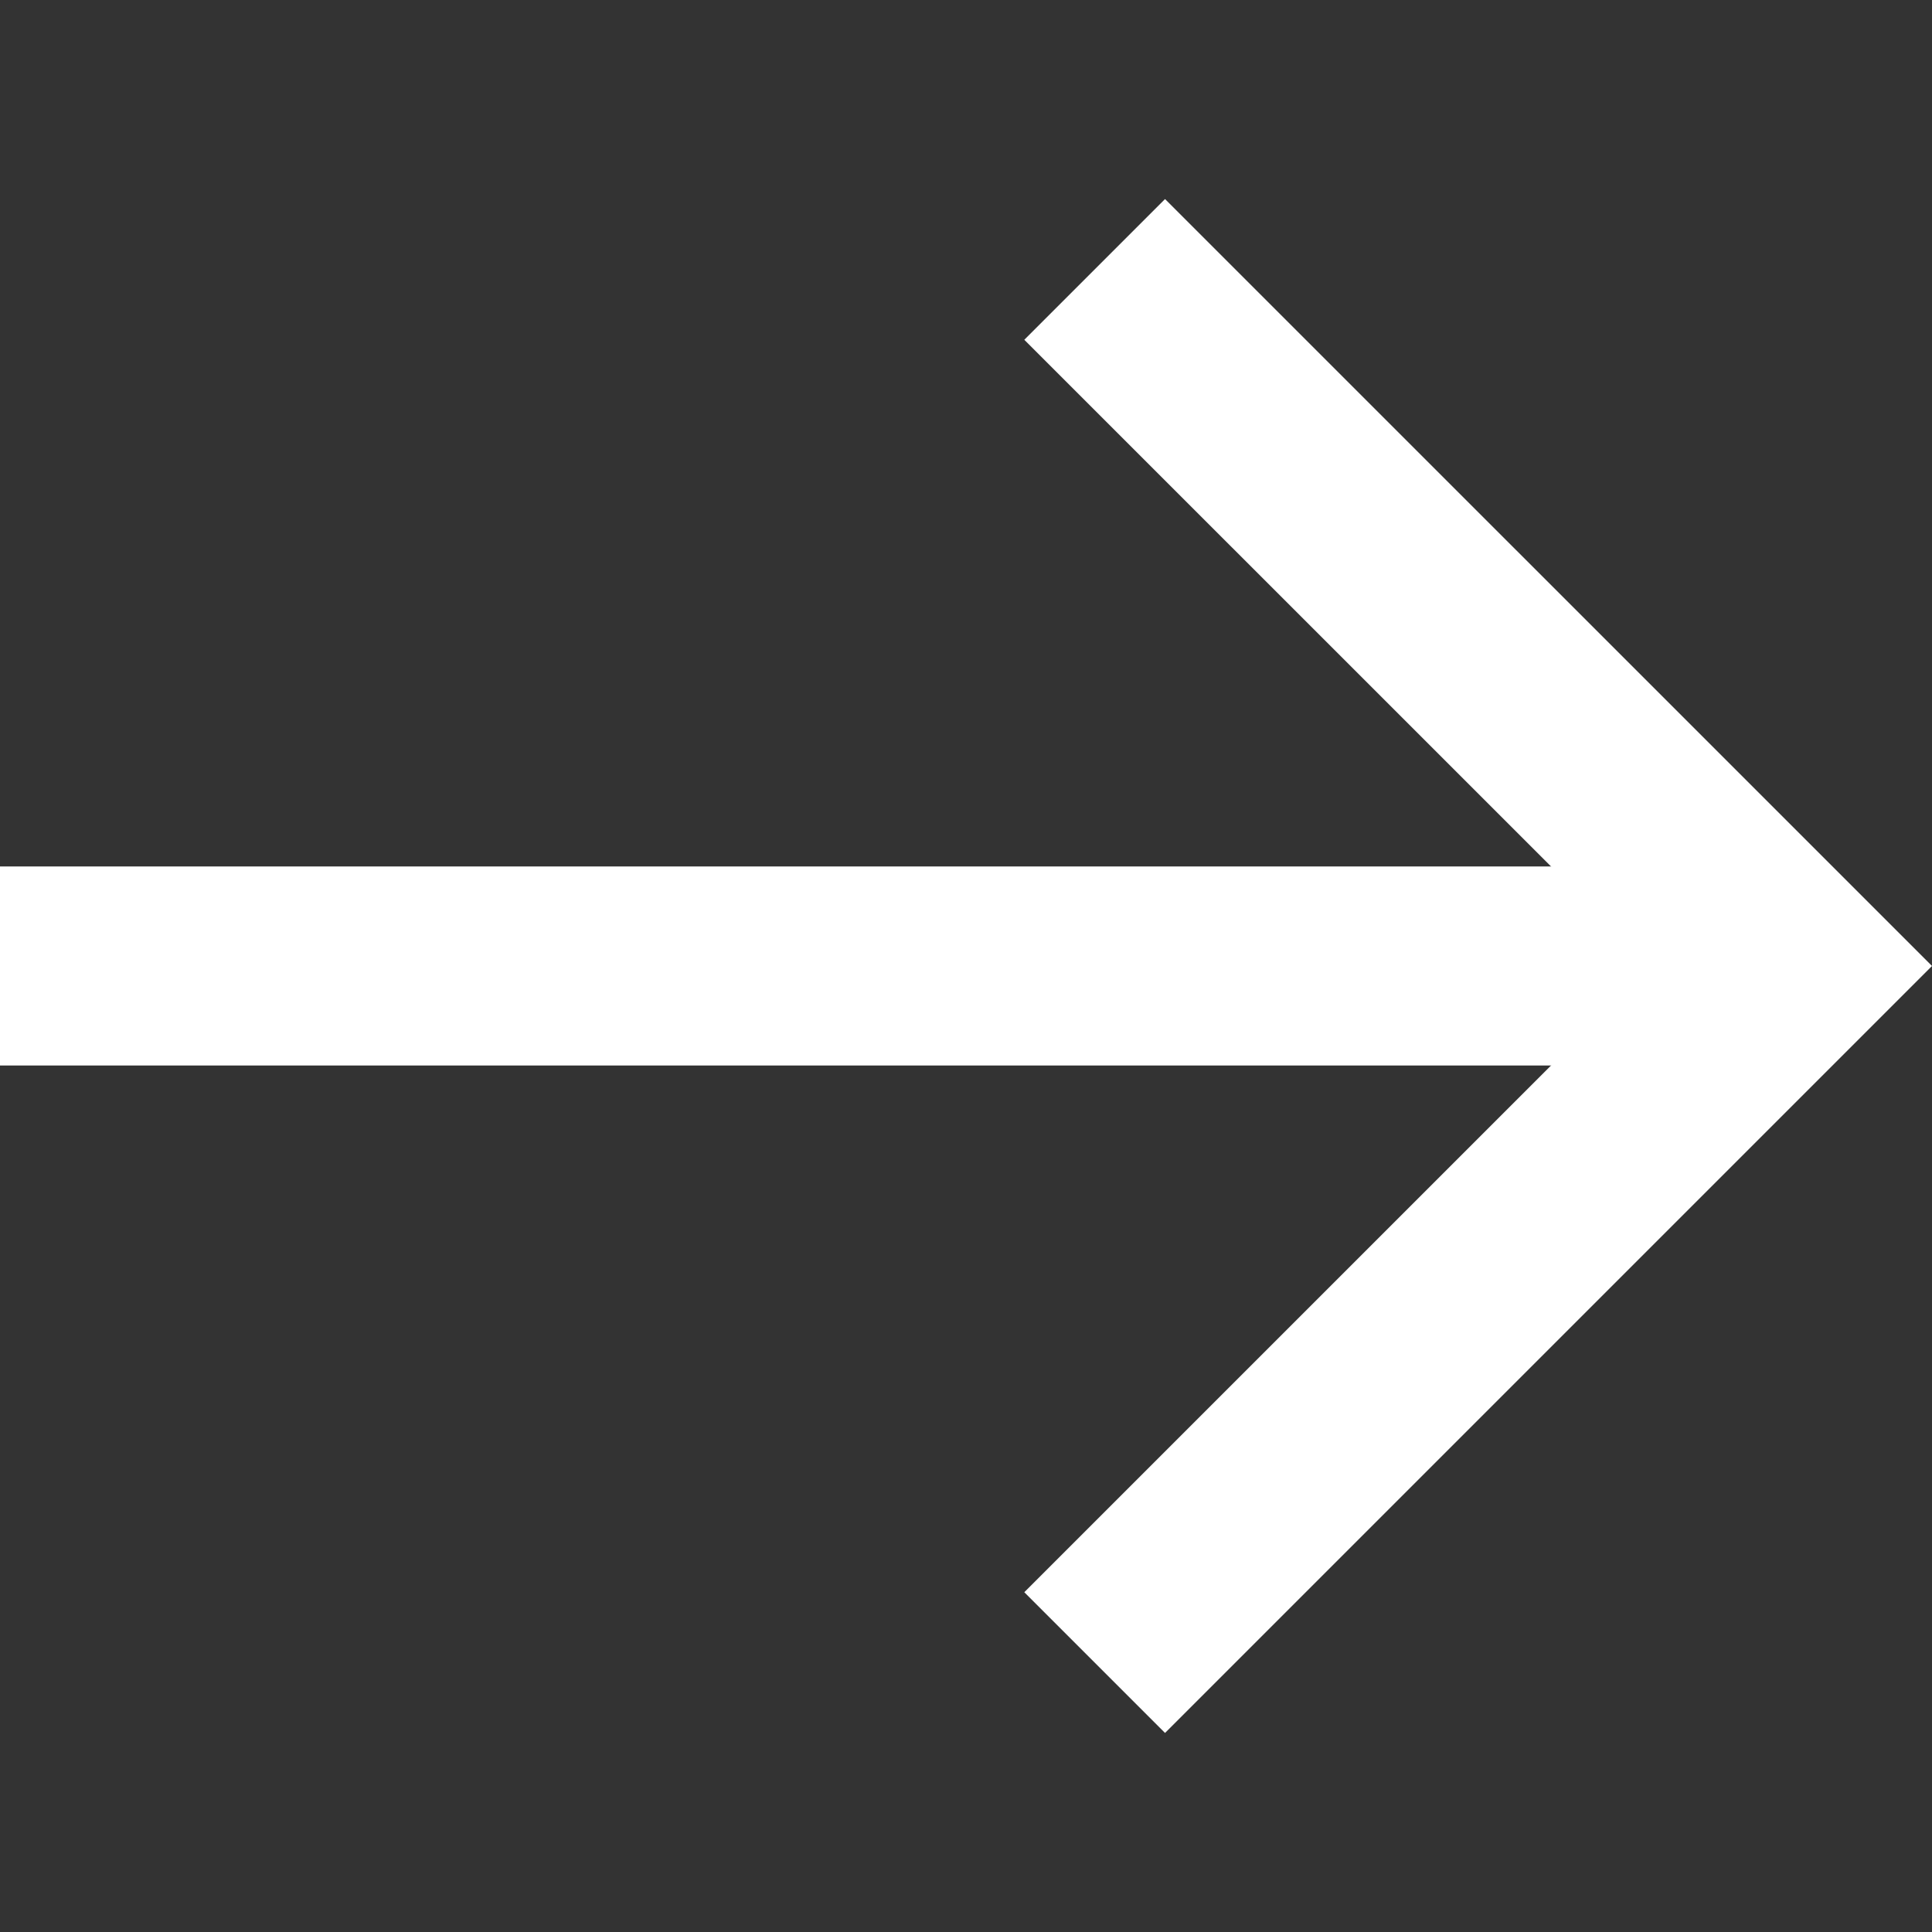 <?xml version="1.0" encoding="UTF-8"?>
<svg id="_圖層_1" data-name="圖層_1" xmlns="http://www.w3.org/2000/svg" version="1.1" viewBox="0 0 100 100">
  <rect x="0" y="0" width="100" height="100" fill="#333333" stroke="none"/>
  <!-- Generator: Adobe Illustrator 29.7.1, SVG Export Plug-In . SVG Version: 2.1.1 Build 8)  -->
  <rect y="44.848" width="87.565" height="10.302" fill="#fff"/>
  <polygon points="60.302 89.697 53.018 82.413 85.433 49.999 53.018 17.587 60.302 10.303 100 49.999 60.302 89.697" fill="#fff"/>
</svg>